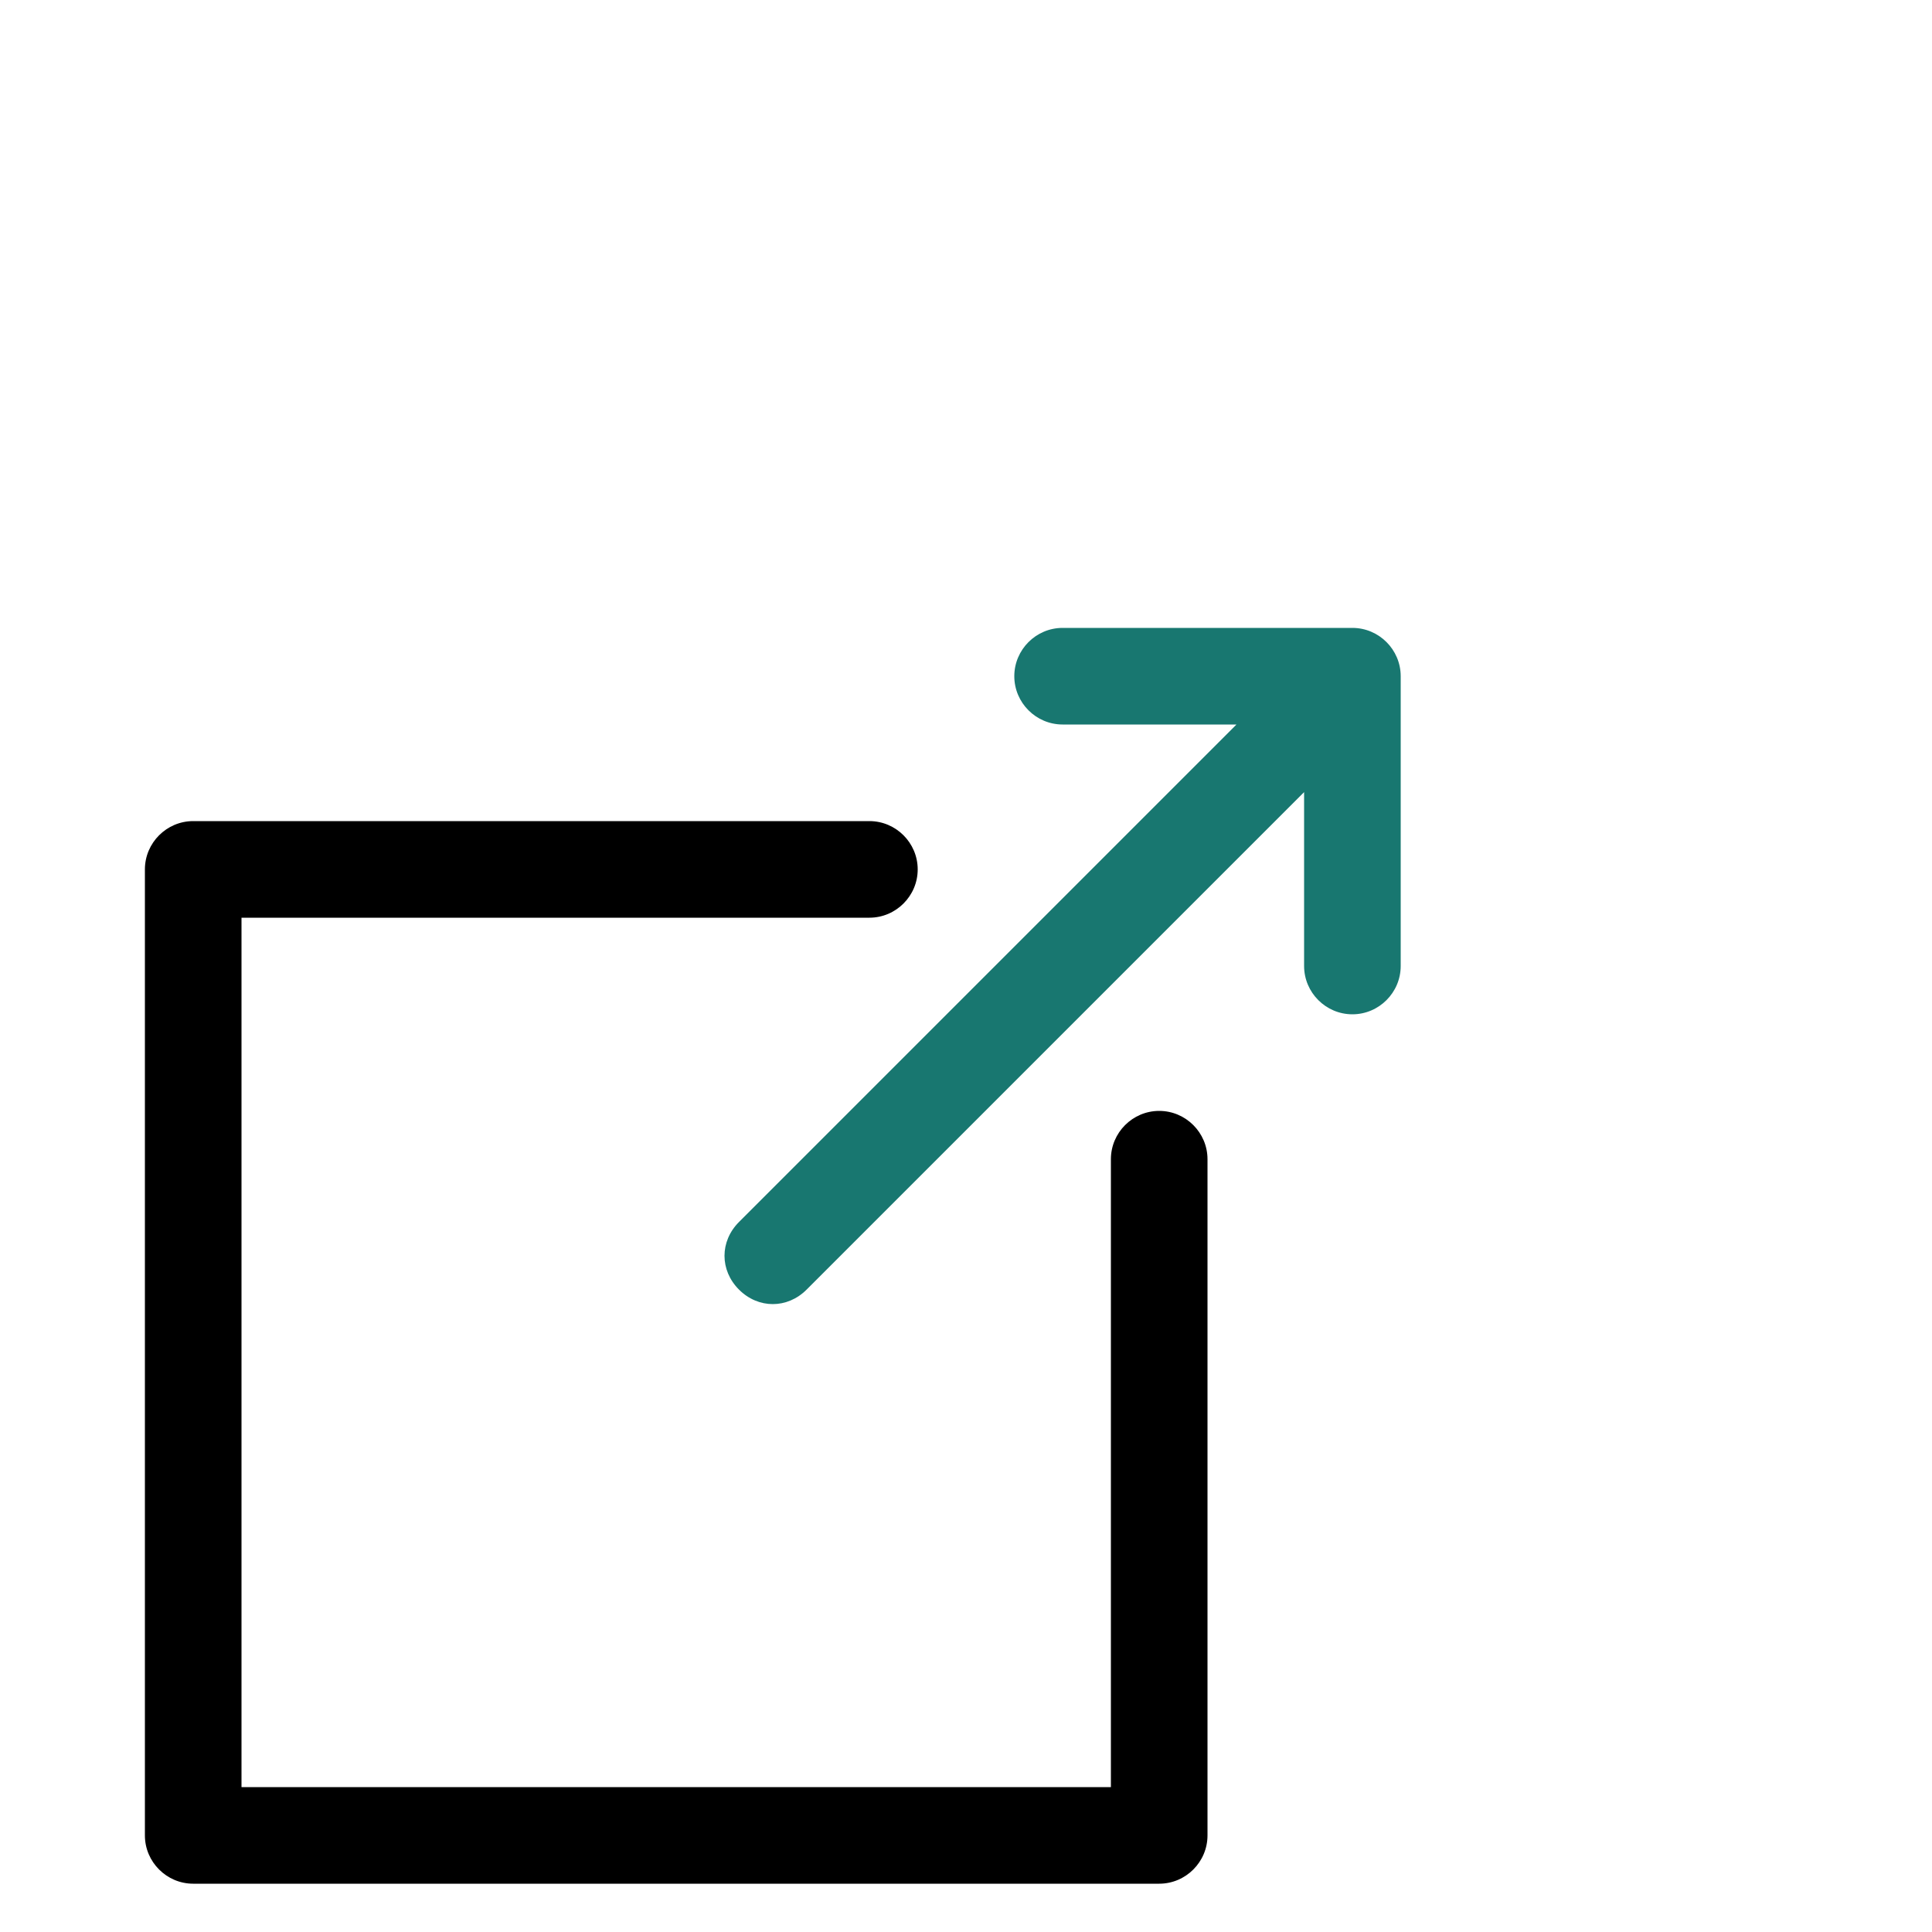 <svg xmlns="http://www.w3.org/2000/svg" width="16" height="16" viewBox="0 0 80 40"><path d="M48 26c-1.1 0-2 0.9-2 2v26H10V18h26c1.1 0 2-0.9 2-2s-0.9-2-2-2H8c-1.1 0-2 0.9-2 2v40c0 1.1 0.9 2 2 2h40c1.1 0 2-0.9 2-2V28C50 26.9 49.1 26 48 26z"></path><path d="M56 6H44c-1.1 0-2 0.9-2 2s0.9 2 2 2h7.2L30.6 30.6c-0.8 0.8-0.8 2 0 2.8C31 33.8 31.5 34 32 34s1-0.2 1.4-0.6L54 12.8V20c0 1.1 0.9 2 2 2s2-0.9 2-2V8C58 6.9 57.1 6 56 6z" fill="#187770"></path></svg>